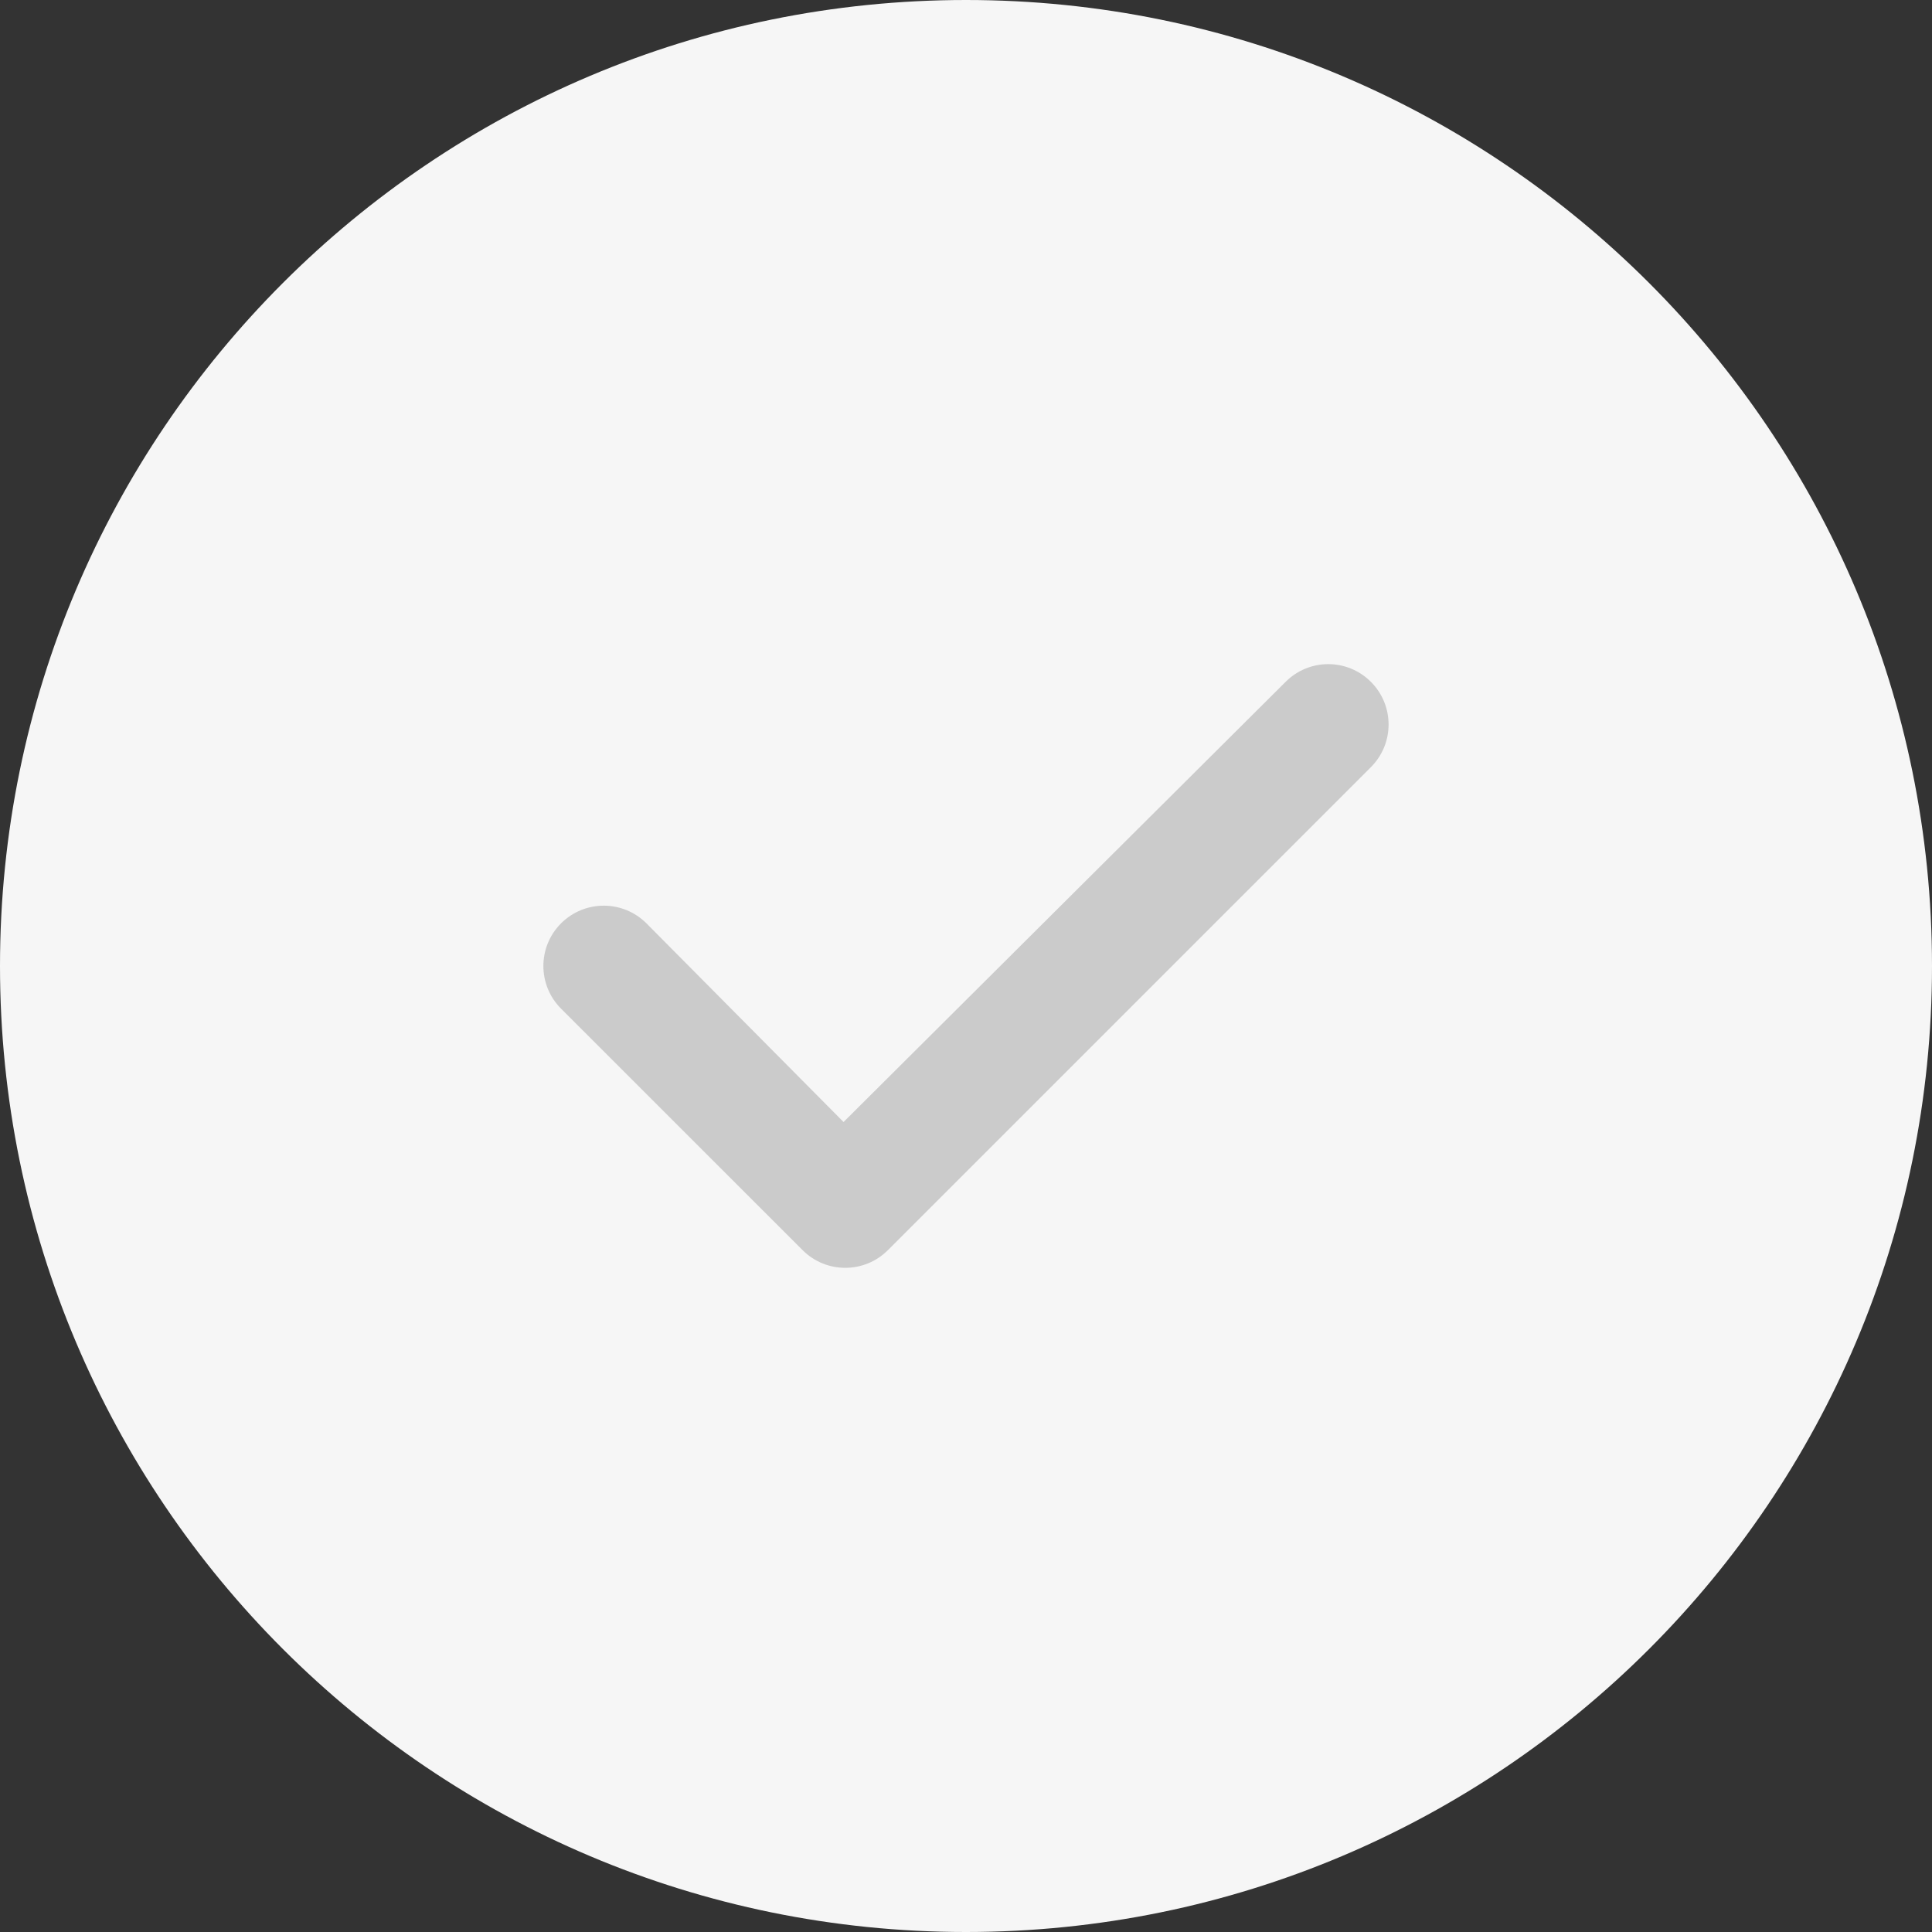<svg width="40" height="40" viewBox="0 0 40 40" fill="none" xmlns="http://www.w3.org/2000/svg">
<rect x="0" y="0" width="40" height="40" fill="#333333" stroke="none"/>
<path d="M0 20C0 8.954 8.954 0 20 0V0C31.046 0 40 8.954 40 20V20C40 31.046 31.046 40 20 40V40C8.954 40 0 31.046 0 20V20Z" fill="#F6F6F6"/>
<path d="M28.383 14.117C28.871 14.605 28.871 15.395 28.383 15.883L18.383 25.883C17.895 26.371 17.105 26.371 16.617 25.883L11.616 20.883C11.128 20.395 11.128 19.605 11.616 19.117C12.104 18.629 12.896 18.629 13.384 19.117L17.465 23.23L26.617 14.117C27.105 13.628 27.895 13.628 28.383 14.117Z" fill="#CBCBCB"/>
</svg>
